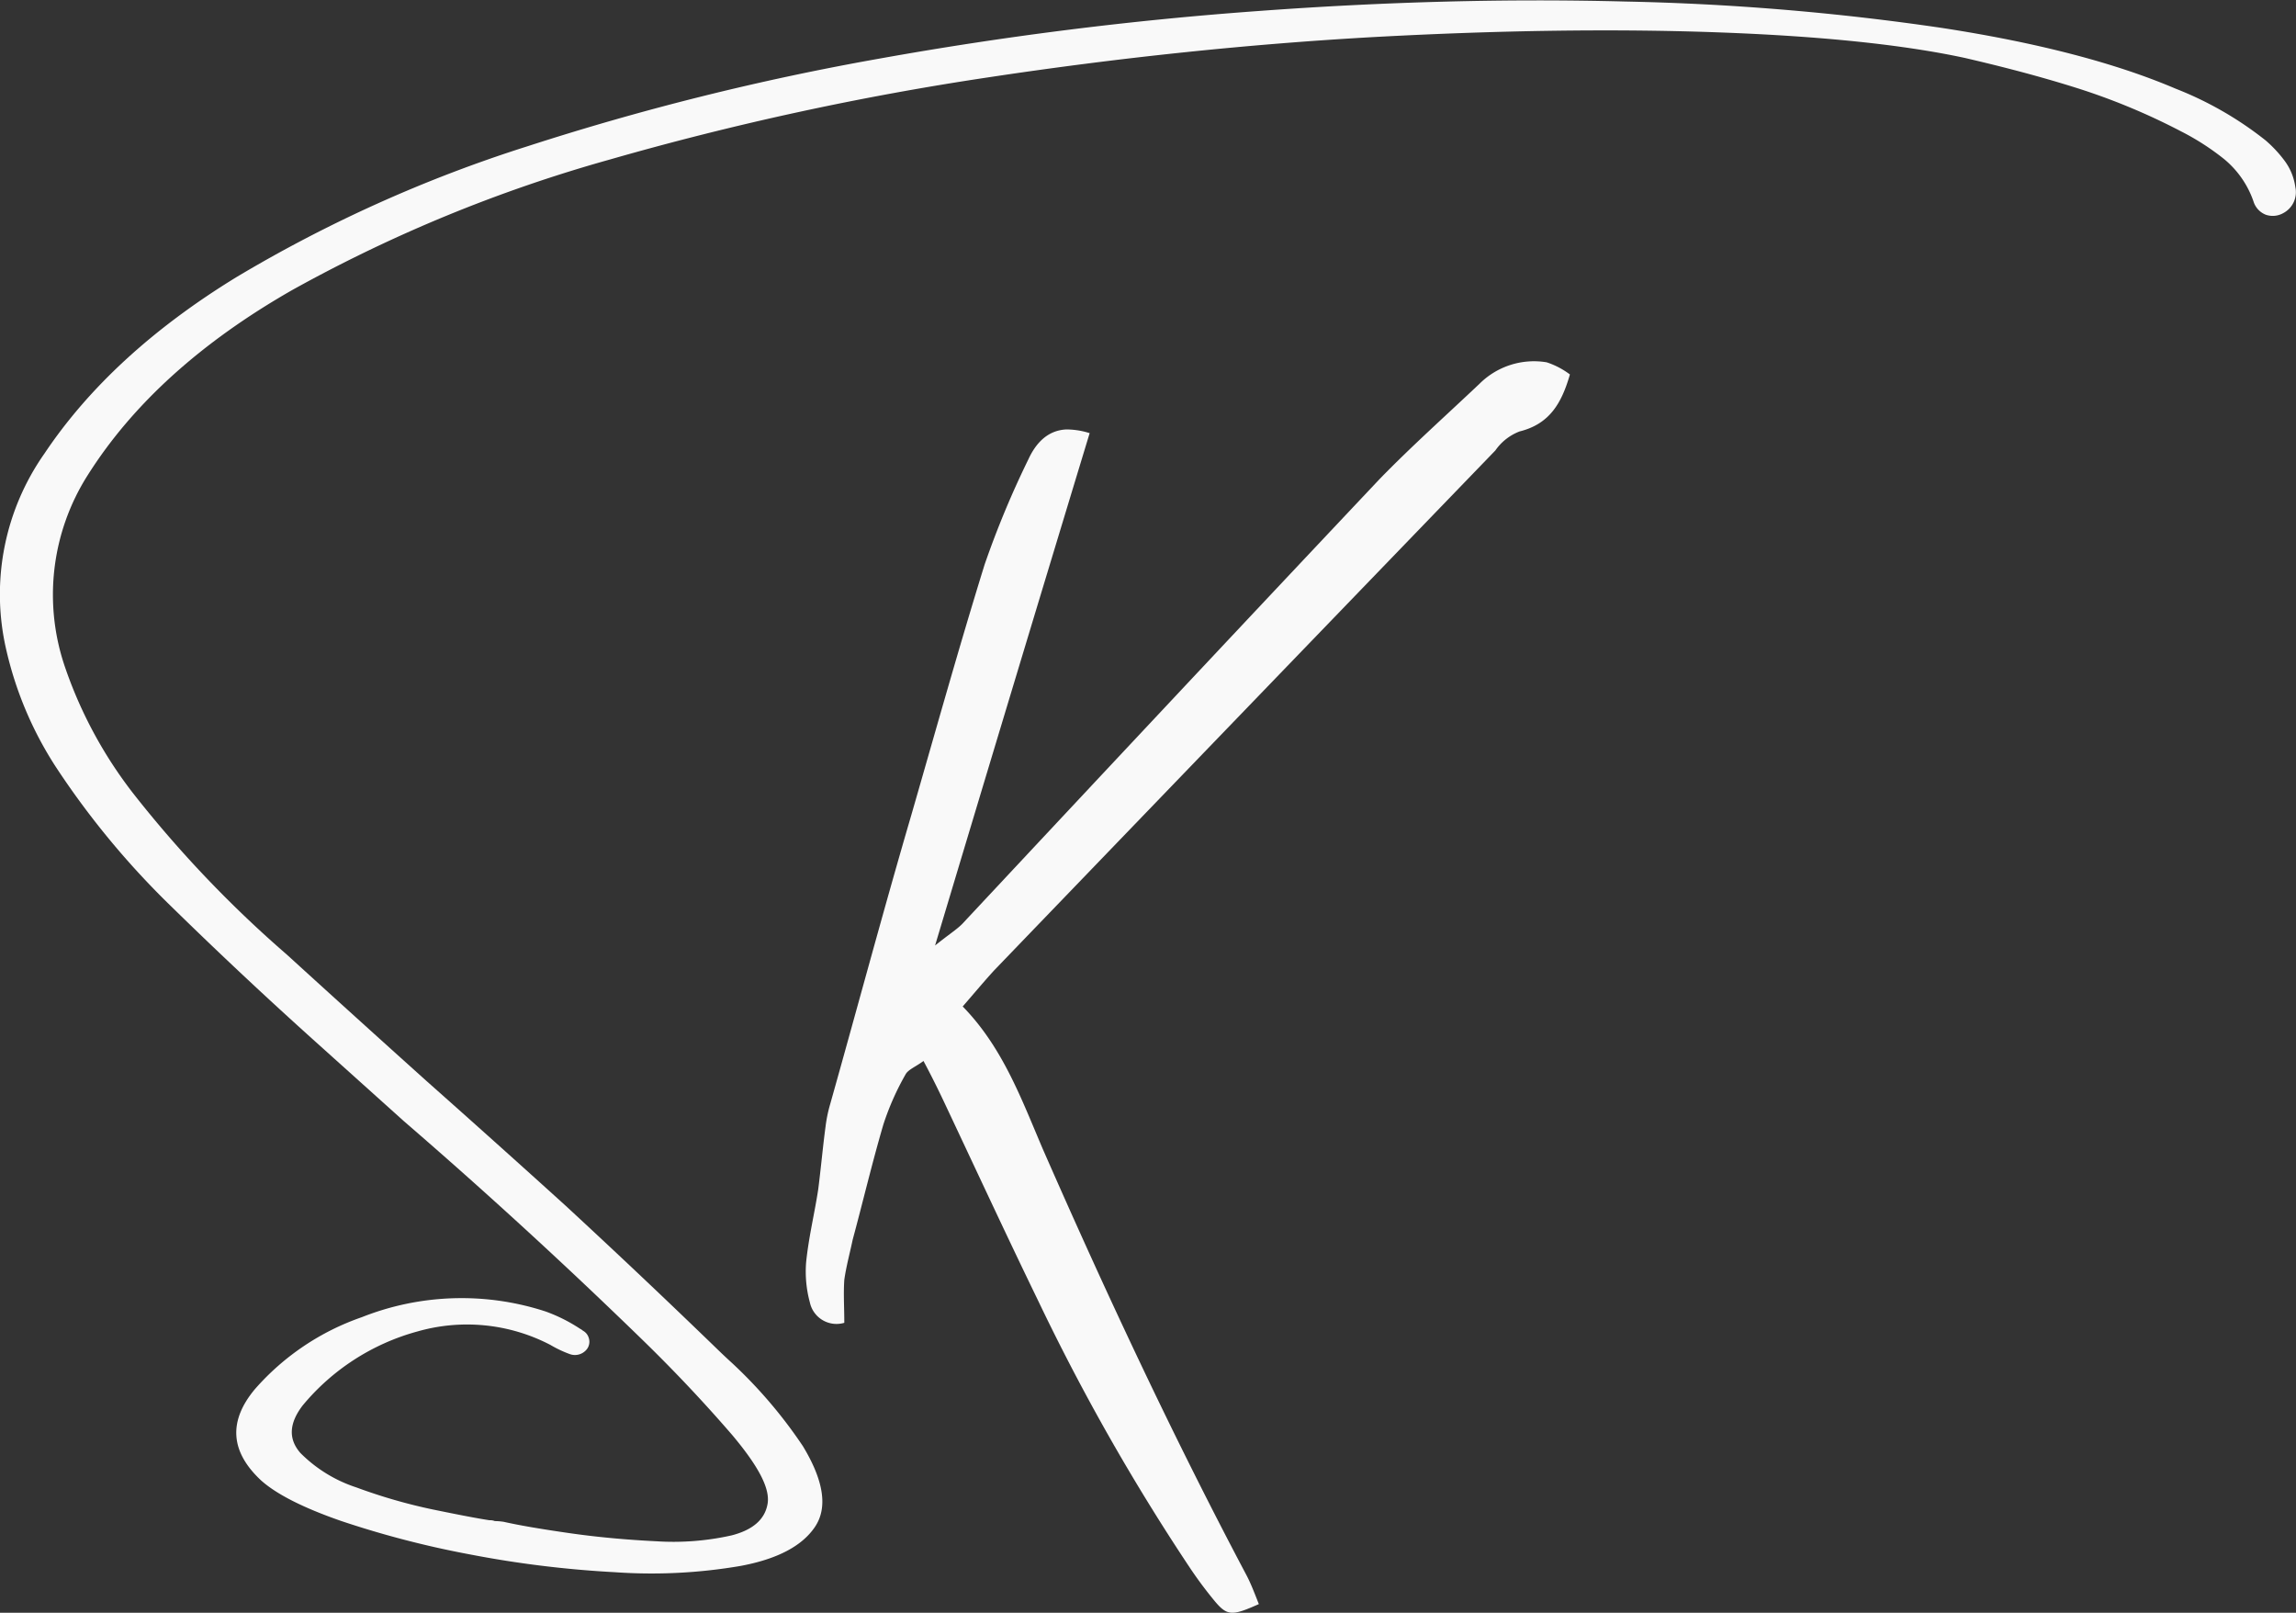 <svg xmlns="http://www.w3.org/2000/svg" viewBox="0 0 241.81 169.82"><rect x="0" y="0" width="241.81" height="169.82" fill="#333333" stroke="none"/><defs><style>.cls-1{fill:#f9f9f9;}</style></defs><g id="R&#xE9;teg_2" data-name="R&#xE9;teg 2"><g id="R&#xE9;teg_1" data-name="R&#xE9;teg 1"><path class="cls-1" d="M88.92,134.77c.19-1.37.59-2.84.88-4.22,1.08-4,2.06-8.14,3.24-12.16a28.2,28.2,0,0,1,2.35-5.29c.29-.49,1.08-.79,1.87-1.38,1,1.87,1.76,3.44,2.54,5.11,3.14,6.66,6.28,13.43,9.52,20.1a227.89,227.89,0,0,0,16,28.16c.78,1.17,1.66,2.35,2.55,3.43,1.37,1.66,1.86,1.66,4.71.39-.4-1-.79-2.06-1.28-3-7.75-14.62-14.81-29.72-21.48-44.93-2.26-5.29-4.22-10.69-8.43-15,1.27-1.46,2.25-2.64,3.33-3.82q26.34-27.36,52.77-54.73a5.49,5.49,0,0,1,2.55-2c3.14-.78,4.42-2.94,5.3-6a8.45,8.45,0,0,0-2.45-1.28,8.13,8.13,0,0,0-7.07,2.26c-3.53,3.34-7.15,6.57-10.49,10-14.72,15.6-29.43,31.3-44,46.89-.59.59-1.38,1.08-2.85,2.26,5.59-18.64,10.89-36.2,16.28-53.95a8.15,8.15,0,0,0-2.45-.39c-2,.09-3.23,1.47-4,3.14a97.9,97.9,0,0,0-4.61,11.08c-2.74,8.83-5.2,17.66-7.75,26.48C93,96,90.29,106.13,87.44,116.24a14.88,14.88,0,0,0-.49,2.35c-.29,2.16-.49,4.41-.78,6.67-.39,2.55-1,5-1.27,7.65a12.36,12.36,0,0,0,.39,4.22,2.87,2.87,0,0,0,3.63,2.16C88.92,137.62,88.82,136.25,88.92,134.77Z"></path><path class="cls-1" d="M238.58,14.76a13.16,13.16,0,0,1,2,2.13,6,6,0,0,1,1.16,2.81,2.49,2.49,0,0,1-1.29,2.75,2.24,2.24,0,0,1-1.85.15,2.2,2.2,0,0,1-1.27-1.4,10,10,0,0,0-3.13-4.48,26.39,26.39,0,0,0-4.52-2.9A68,68,0,0,0,218.51,9.2C214.68,8,210.81,7,206.93,6.1Q197.18,4,181,3.41t-36.1.48Q124.95,5,104.12,8.14a311.64,311.64,0,0,0-39.9,8.66A154.35,154.35,0,0,0,30.76,30.55Q16.36,38.78,9.26,50A23.47,23.47,0,0,0,6.91,70.43,45.87,45.87,0,0,0,14.3,83.89a122.5,122.5,0,0,0,15.9,16.62q7.34,6.69,14.81,13.4,7.26,6.44,14.57,13.06,8.11,7.49,16,15.13.74.72,1.5,1.41a49.66,49.66,0,0,1,7.48,8.77q3.31,5.47,1.27,8.5T78,164.89a55.44,55.44,0,0,1-13.27.66,111.85,111.85,0,0,1-15.23-1.87,100.68,100.68,0,0,1-13.62-3.54q-5.94-2.07-8.38-4.25-4.89-4.56-.64-9.63A26.47,26.47,0,0,1,38.1,138.7a28.53,28.53,0,0,1,19.37-.6,17.18,17.18,0,0,1,3.61,1.81,1.41,1.41,0,0,1,.31.21,1.27,1.27,0,0,1,.62.77,1.29,1.29,0,0,1-.16,1.12,1.59,1.59,0,0,1-1.88.56,12.07,12.07,0,0,1-2-.95,19,19,0,0,0-14-1.42A23.85,23.85,0,0,0,31.87,148c-1.44,1.89-1.51,3.54-.23,5a14.81,14.81,0,0,0,5.91,3.63,56.57,56.57,0,0,0,8,2.31c2.68.55,4.68.94,6,1.14a1.35,1.35,0,0,1,.57.09,6,6,0,0,1,.95.08c1.68.38,4,.77,6.92,1.19s6,.7,9.08.85a28,28,0,0,0,8-.62c2.23-.58,3.49-1.68,3.77-3.32s-1-4-3.73-7.25q-4.42-5.12-9.36-9.93Q55.5,129.25,42.55,118.07l-9.27-8.33q-7.73-6.94-15.2-14.25A87.2,87.2,0,0,1,5.87,80.74,38.3,38.3,0,0,1,.6,68.16a25.77,25.77,0,0,1,4.08-20.4q7-10.47,20.19-18.56A145.48,145.48,0,0,1,55.53,15.41,277.45,277.45,0,0,1,92.68,6.16a381.25,381.25,0,0,1,39.85-5q20.13-1.48,38.61-1a265.74,265.74,0,0,1,33.44,2.79q15,2.31,24.56,6.39A36.83,36.83,0,0,1,238.58,14.76Z"></path></g></g></svg>